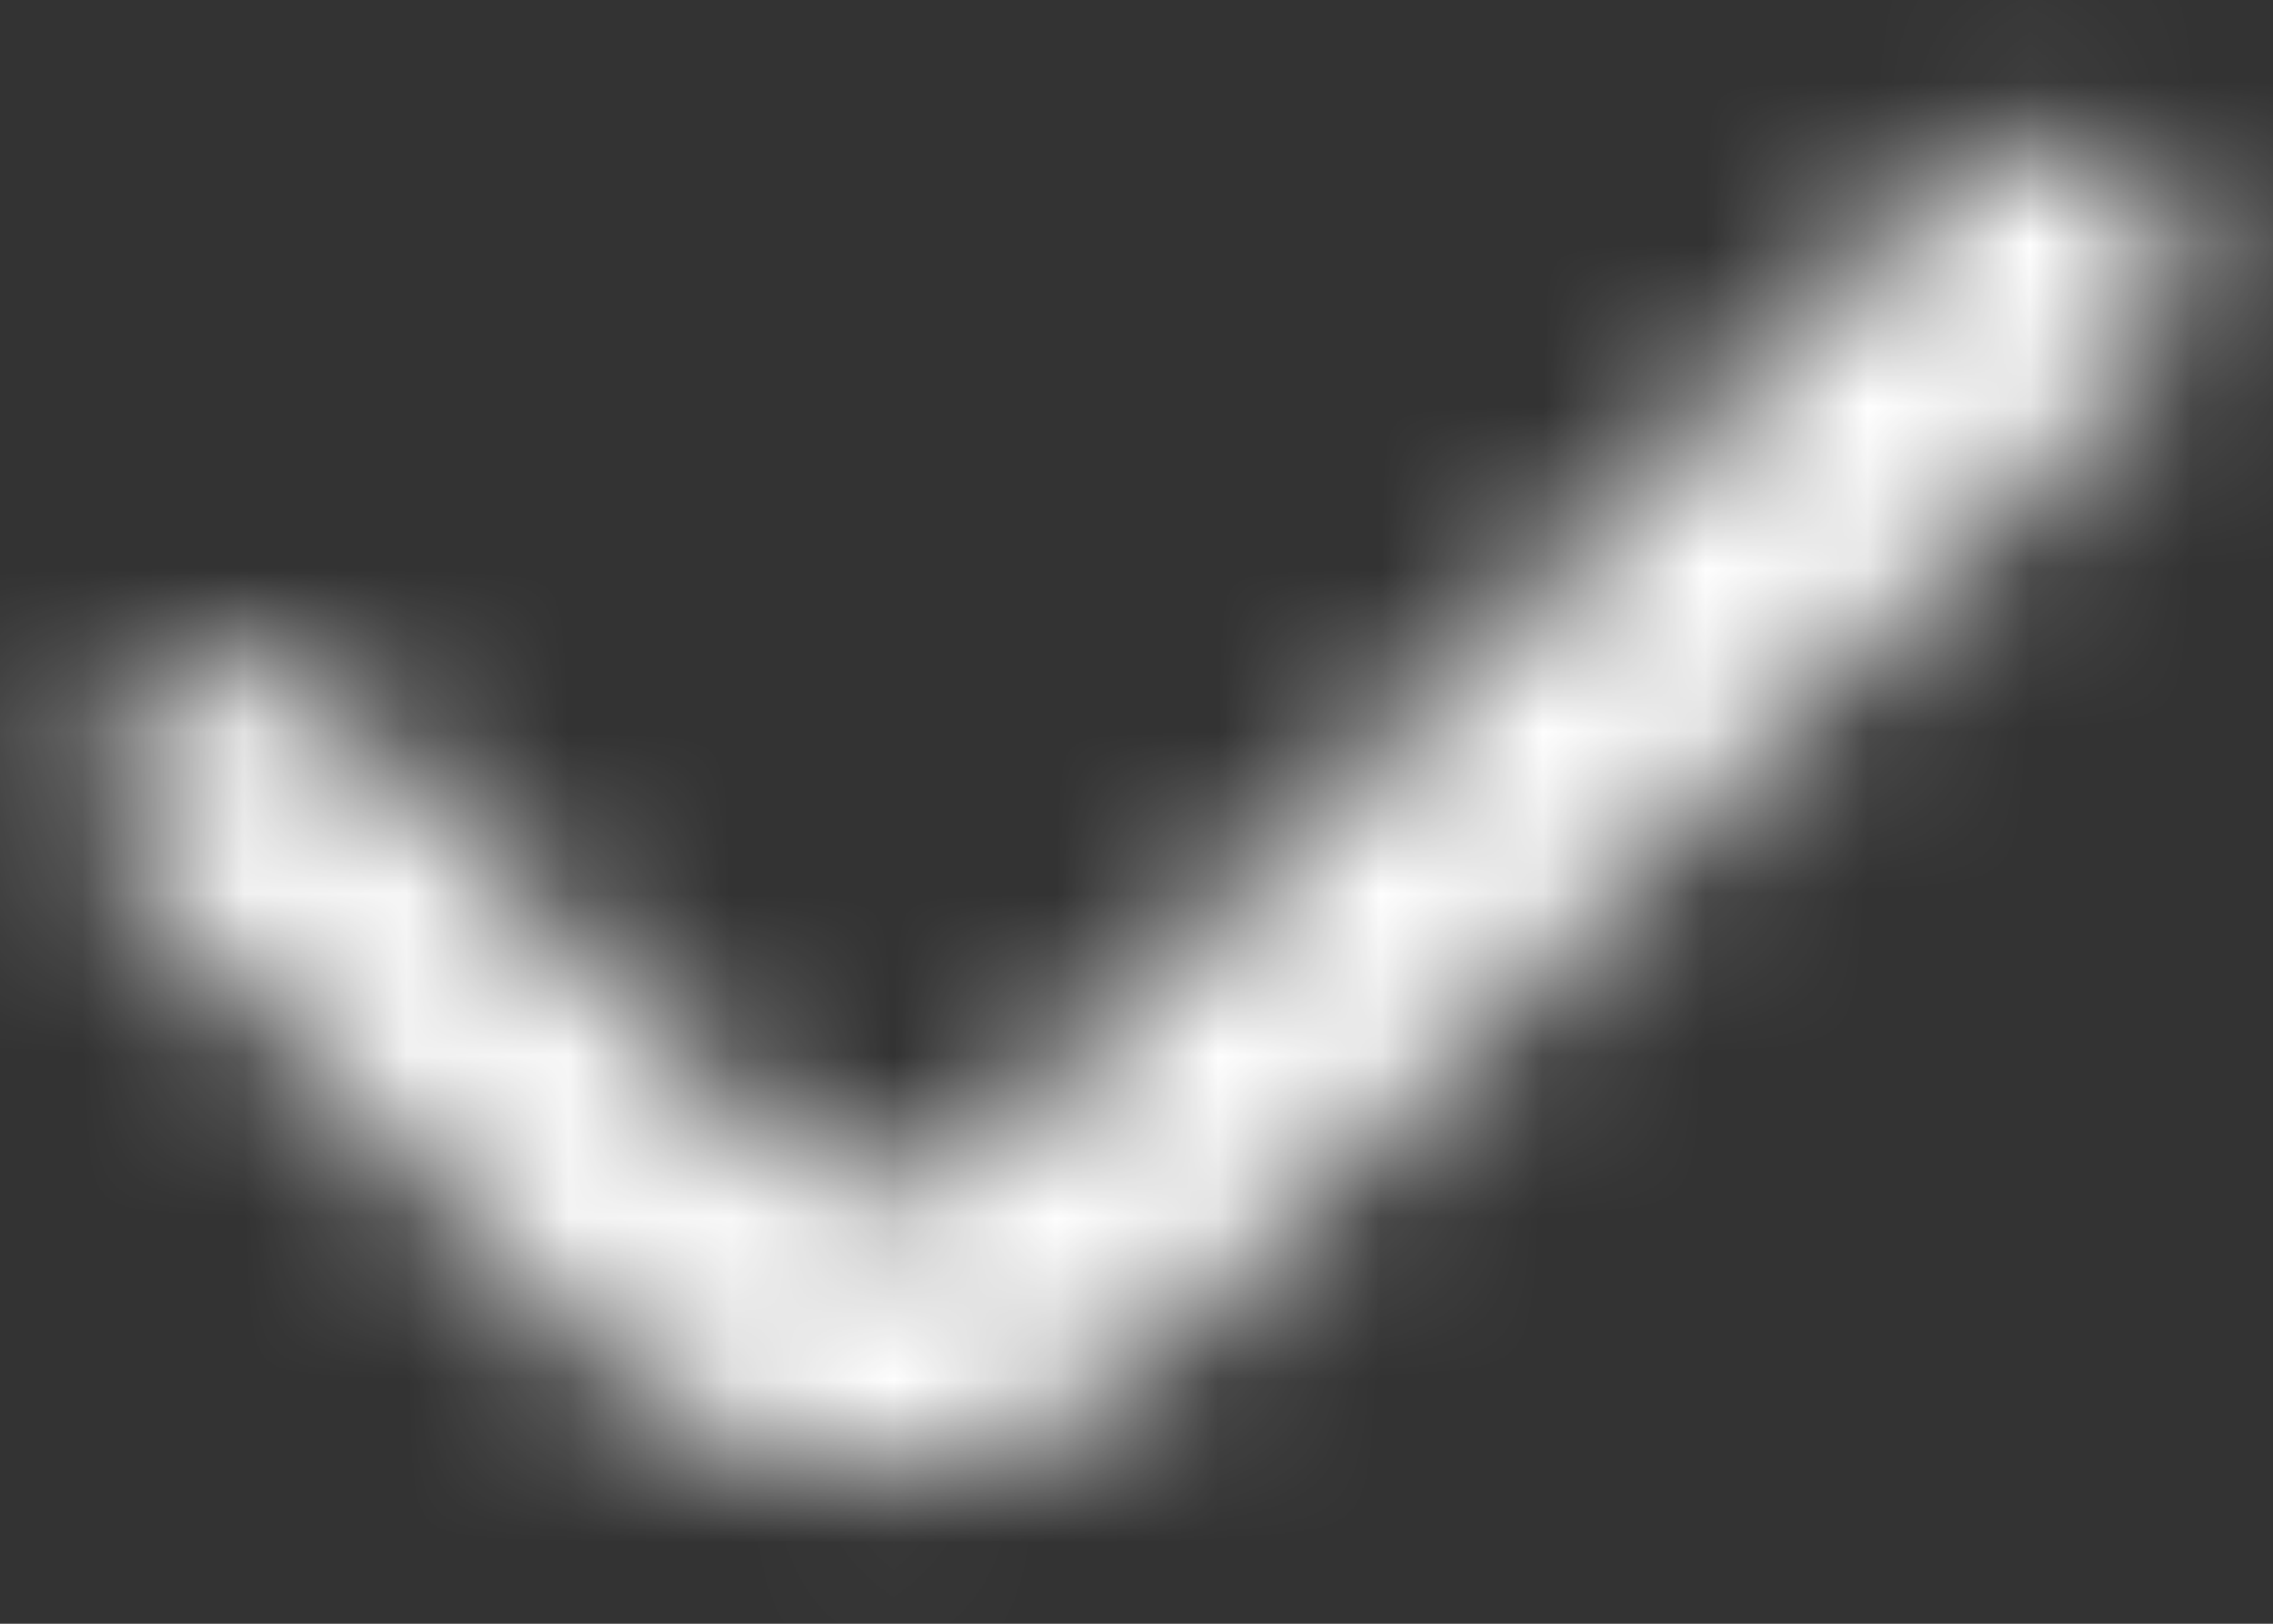 <?xml version="1.0" encoding="UTF-8"?>
<svg width="14px" height="10px" viewBox="0 0 14 10" version="1.1" xmlns="http://www.w3.org/2000/svg" xmlns:xlink="http://www.w3.org/1999/xlink">
    <rect x="0" y="0" width="14" height="10" fill="#333333" stroke="none"/>
    <title>Arrow-Right-Fill</title>
    <defs>
        <path d="M14.4,20.071 C14.075,20.077 13.753,20.01 13.458,19.876 C13.164,19.753 12.897,19.571 12.676,19.342 L9.831,16.444 C9.756,16.367 9.696,16.277 9.653,16.178 C9.56,15.975 9.56,15.741 9.653,15.538 C9.7,15.441 9.76,15.351 9.831,15.271 C10.148,14.964 10.652,14.964 10.969,15.271 L13.831,18.133 C14.16,18.445 14.675,18.445 15.004,18.133 L21.013,12.089 L21.333,11.911 C21.433,11.893 21.536,11.893 21.636,11.911 L21.956,11.911 C22.053,11.956 22.144,12.016 22.222,12.089 C22.294,12.169 22.353,12.259 22.4,12.356 C22.47,12.563 22.47,12.788 22.4,12.996 C22.358,13.095 22.297,13.185 22.222,13.262 L16.178,19.289 C15.956,19.527 15.69,19.72 15.396,19.858 C15.085,20.005 14.744,20.078 14.4,20.071 L14.4,20.071 Z" id="path-1"></path>
    </defs>
    <g id="Home" stroke="none" stroke-width="1" fill="none" fill-rule="evenodd">
        <g id="00-anasayfa" transform="translate(-1367, -749)">
            <g id="Group-17" transform="translate(1065, 718)">
                <g id="Group-5" transform="translate(284, 20)">
                    <g id="Arrow-Right-Fill" transform="translate(9, 0)">
                        <mask id="mask-2" fill="white">
                            <use xlink:href="#path-1"></use>
                        </mask>
                        <g id="Combined-Shape" fill-rule="nonzero"></g>
                        <g id="Group" mask="url(#mask-2)" fill="#FFFFFF">
                            <g id="Rectangle">
                                <rect x="0" y="0" width="32" height="32"></rect>
                            </g>
                        </g>
                    </g>
                </g>
            </g>
        </g>
    </g>
</svg>